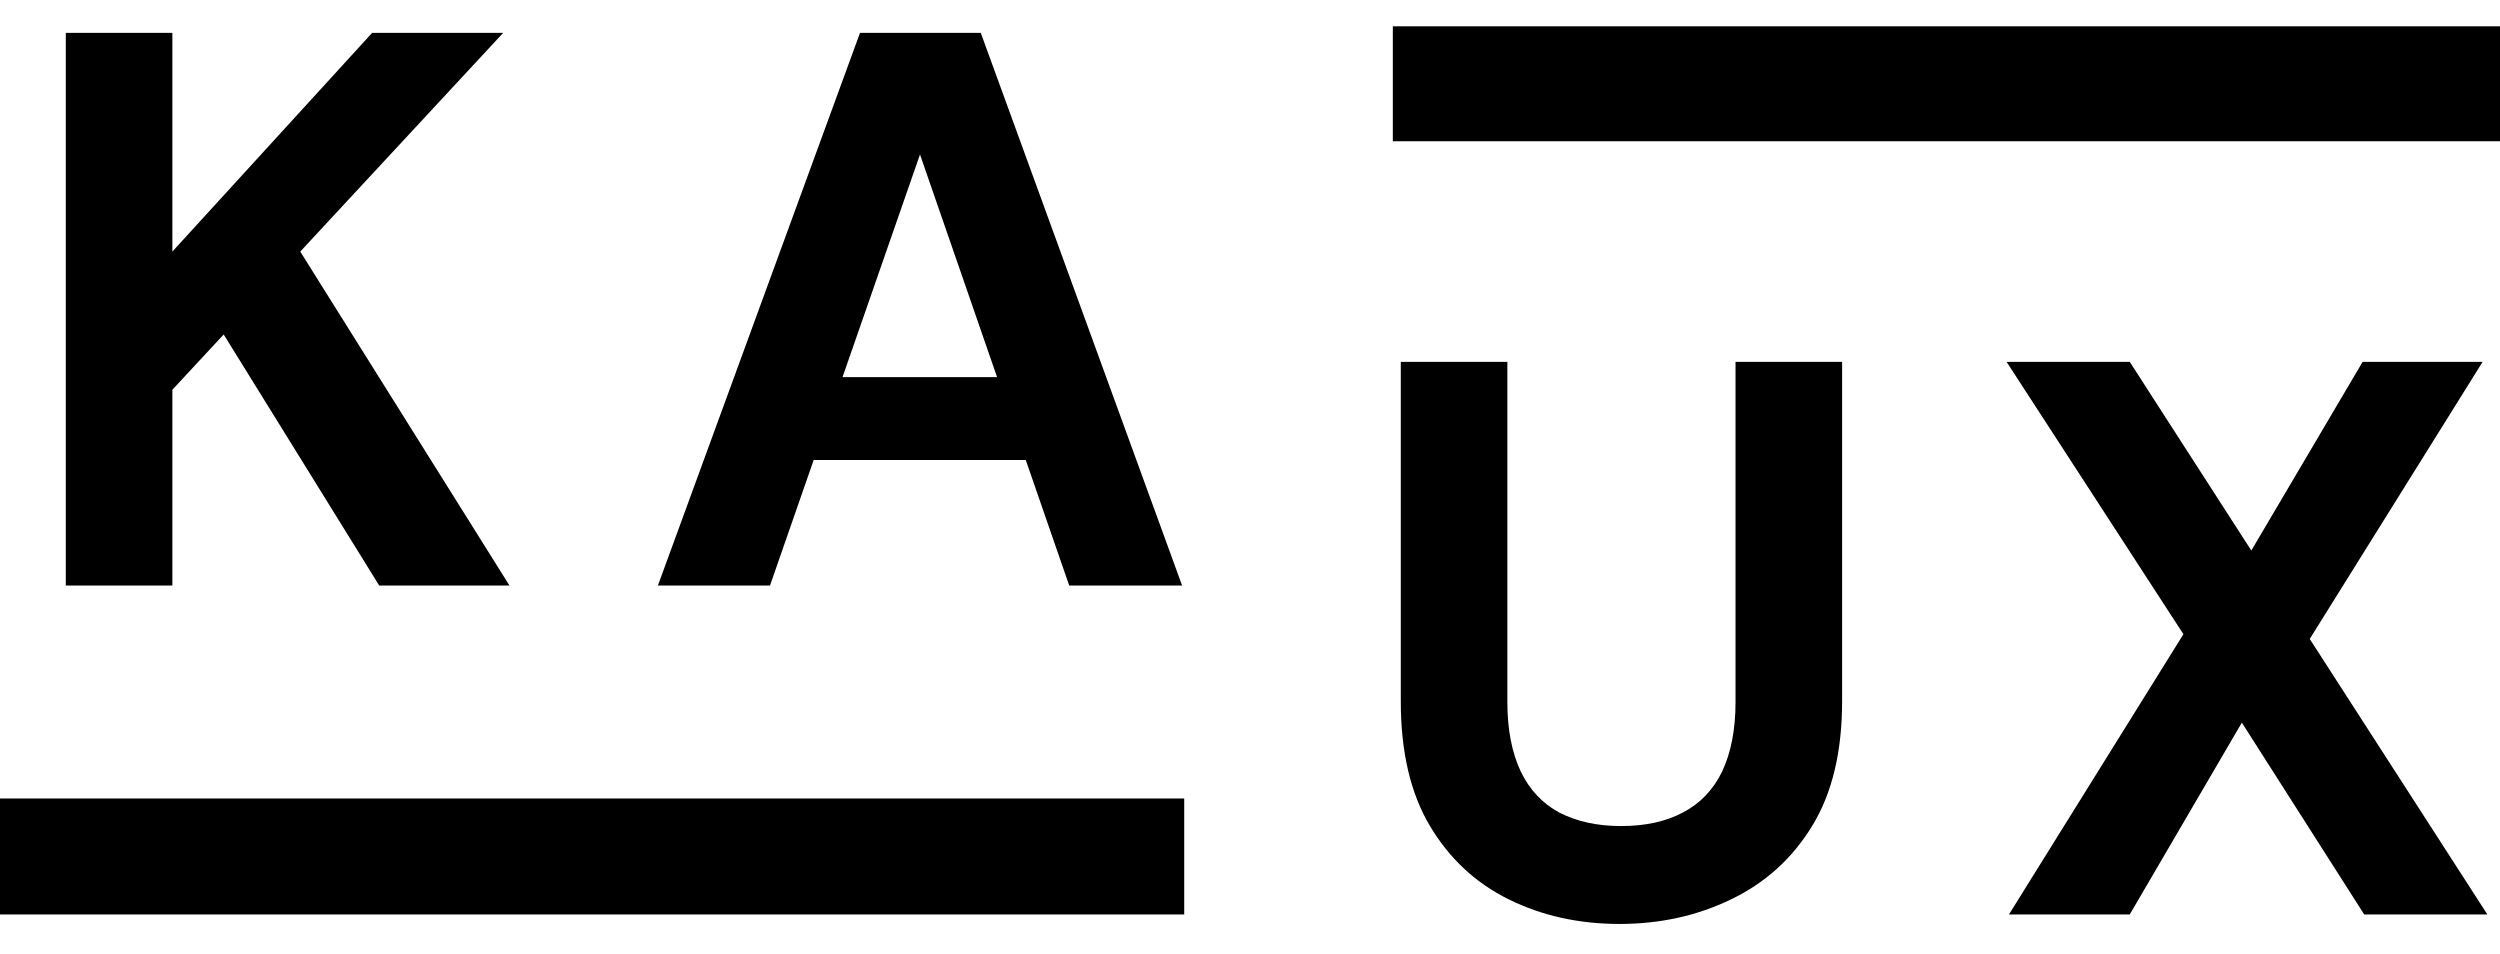 <svg width="76" height="29" viewBox="0 0 76 29" fill="none" xmlns="http://www.w3.org/2000/svg">
<path d="M42.342 0.8H76V4.294H42.342V0.8Z" fill="black"/>
<path d="M49.232 28.088C48 28.088 46.88 27.84 45.872 27.344C44.864 26.848 44.064 26.104 43.472 25.112C42.88 24.12 42.584 22.856 42.584 21.32V11H45.824V21.344C45.824 22.176 45.96 22.88 46.232 23.456C46.504 24.016 46.896 24.432 47.408 24.704C47.936 24.976 48.56 25.112 49.28 25.112C50.016 25.112 50.64 24.976 51.152 24.704C51.68 24.432 52.08 24.016 52.352 23.456C52.624 22.88 52.76 22.176 52.76 21.344V11H56V21.32C56 22.856 55.696 24.12 55.088 25.112C54.48 26.104 53.656 26.848 52.616 27.344C51.592 27.84 50.464 28.088 49.232 28.088Z" fill="black"/>
<path d="M0 24.274H36V27.8H0V24.274Z" fill="black"/>
<path d="M61.072 27.8L66.376 19.28L61 11H64.744L68.44 16.736L71.824 11H75.472L70.216 19.424L75.616 27.8H71.872L68.152 21.968L64.744 27.8H61.072Z" fill="black"/>
<path d="M2 17.8V1H5.24V7.648L11.312 1H15.296L9.128 7.648L15.488 17.8H11.528L6.8 10.168L5.24 11.848V17.8H2Z" fill="black"/>
<path d="M20 17.8L26.144 1H29.816L35.936 17.8H32.504L27.968 4.696L23.408 17.8H20ZM22.712 13.984L23.576 11.464H32.12L32.96 13.984H22.712Z" fill="black"/>
</svg>

